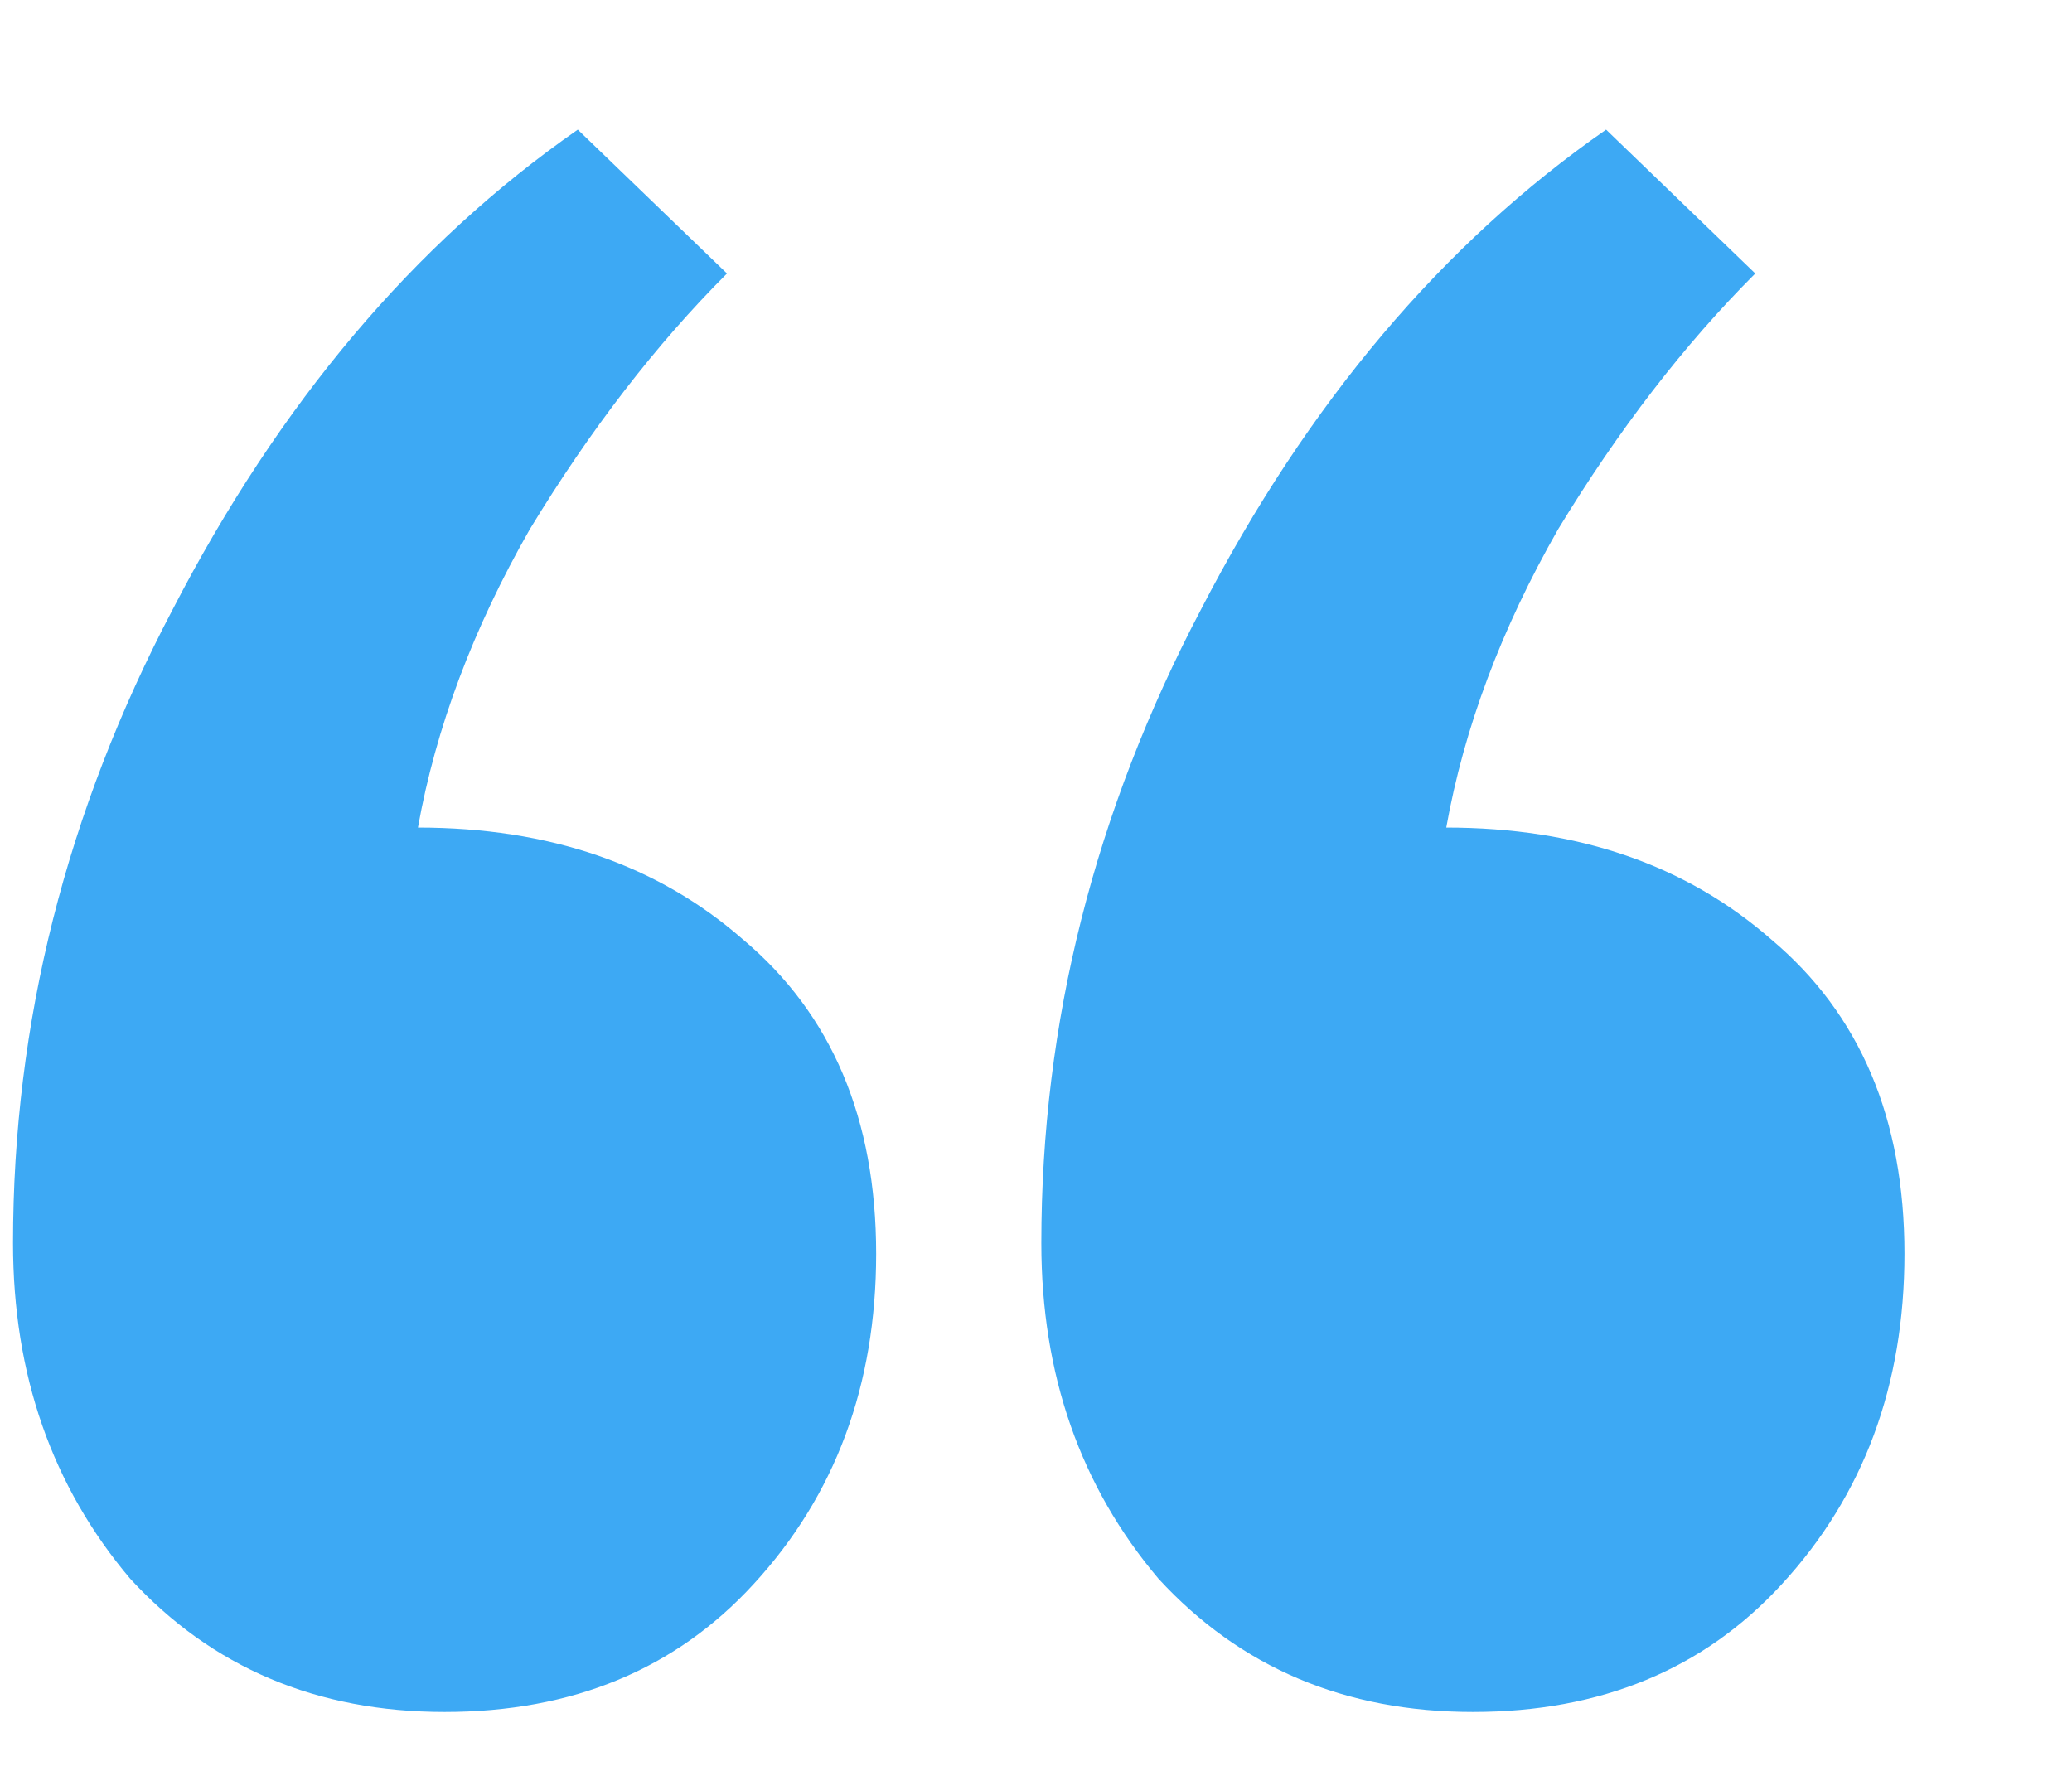 <?xml version="1.0" encoding="UTF-8"?> <svg xmlns="http://www.w3.org/2000/svg" width="7" height="6" viewBox="0 0 7 6" fill="none"> <g clip-path="url(#clip0_22_234)"> <path d="M5.93 0.924C5.69 1.164 5.468 1.452 5.264 1.788C5.072 2.124 4.946 2.46 4.886 2.796C5.33 2.796 5.696 2.922 5.984 3.174C6.284 3.426 6.434 3.78 6.434 4.236C6.434 4.68 6.296 5.052 6.02 5.352C5.756 5.64 5.408 5.784 4.976 5.784C4.544 5.784 4.19 5.634 3.914 5.334C3.65 5.022 3.518 4.644 3.518 4.2C3.518 3.456 3.698 2.742 4.058 2.058C4.418 1.362 4.874 0.822 5.426 0.438L5.93 0.924ZM2.456 0.924C2.216 1.164 1.994 1.452 1.79 1.788C1.598 2.124 1.472 2.46 1.412 2.796C1.856 2.796 2.222 2.922 2.51 3.174C2.81 3.426 2.96 3.78 2.96 4.236C2.96 4.68 2.822 5.052 2.546 5.352C2.282 5.64 1.934 5.784 1.502 5.784C1.07 5.784 0.716 5.634 0.44 5.334C0.176 5.022 0.044 4.644 0.044 4.2C0.044 3.456 0.224 2.742 0.584 2.058C0.944 1.362 1.4 0.822 1.952 0.438L2.456 0.924Z" fill="#3DA9F4"></path> </g> <defs> <clipPath id="clip0_22_234"> <rect width="7" height="6" fill="white"></rect> </clipPath> </defs> </svg> 